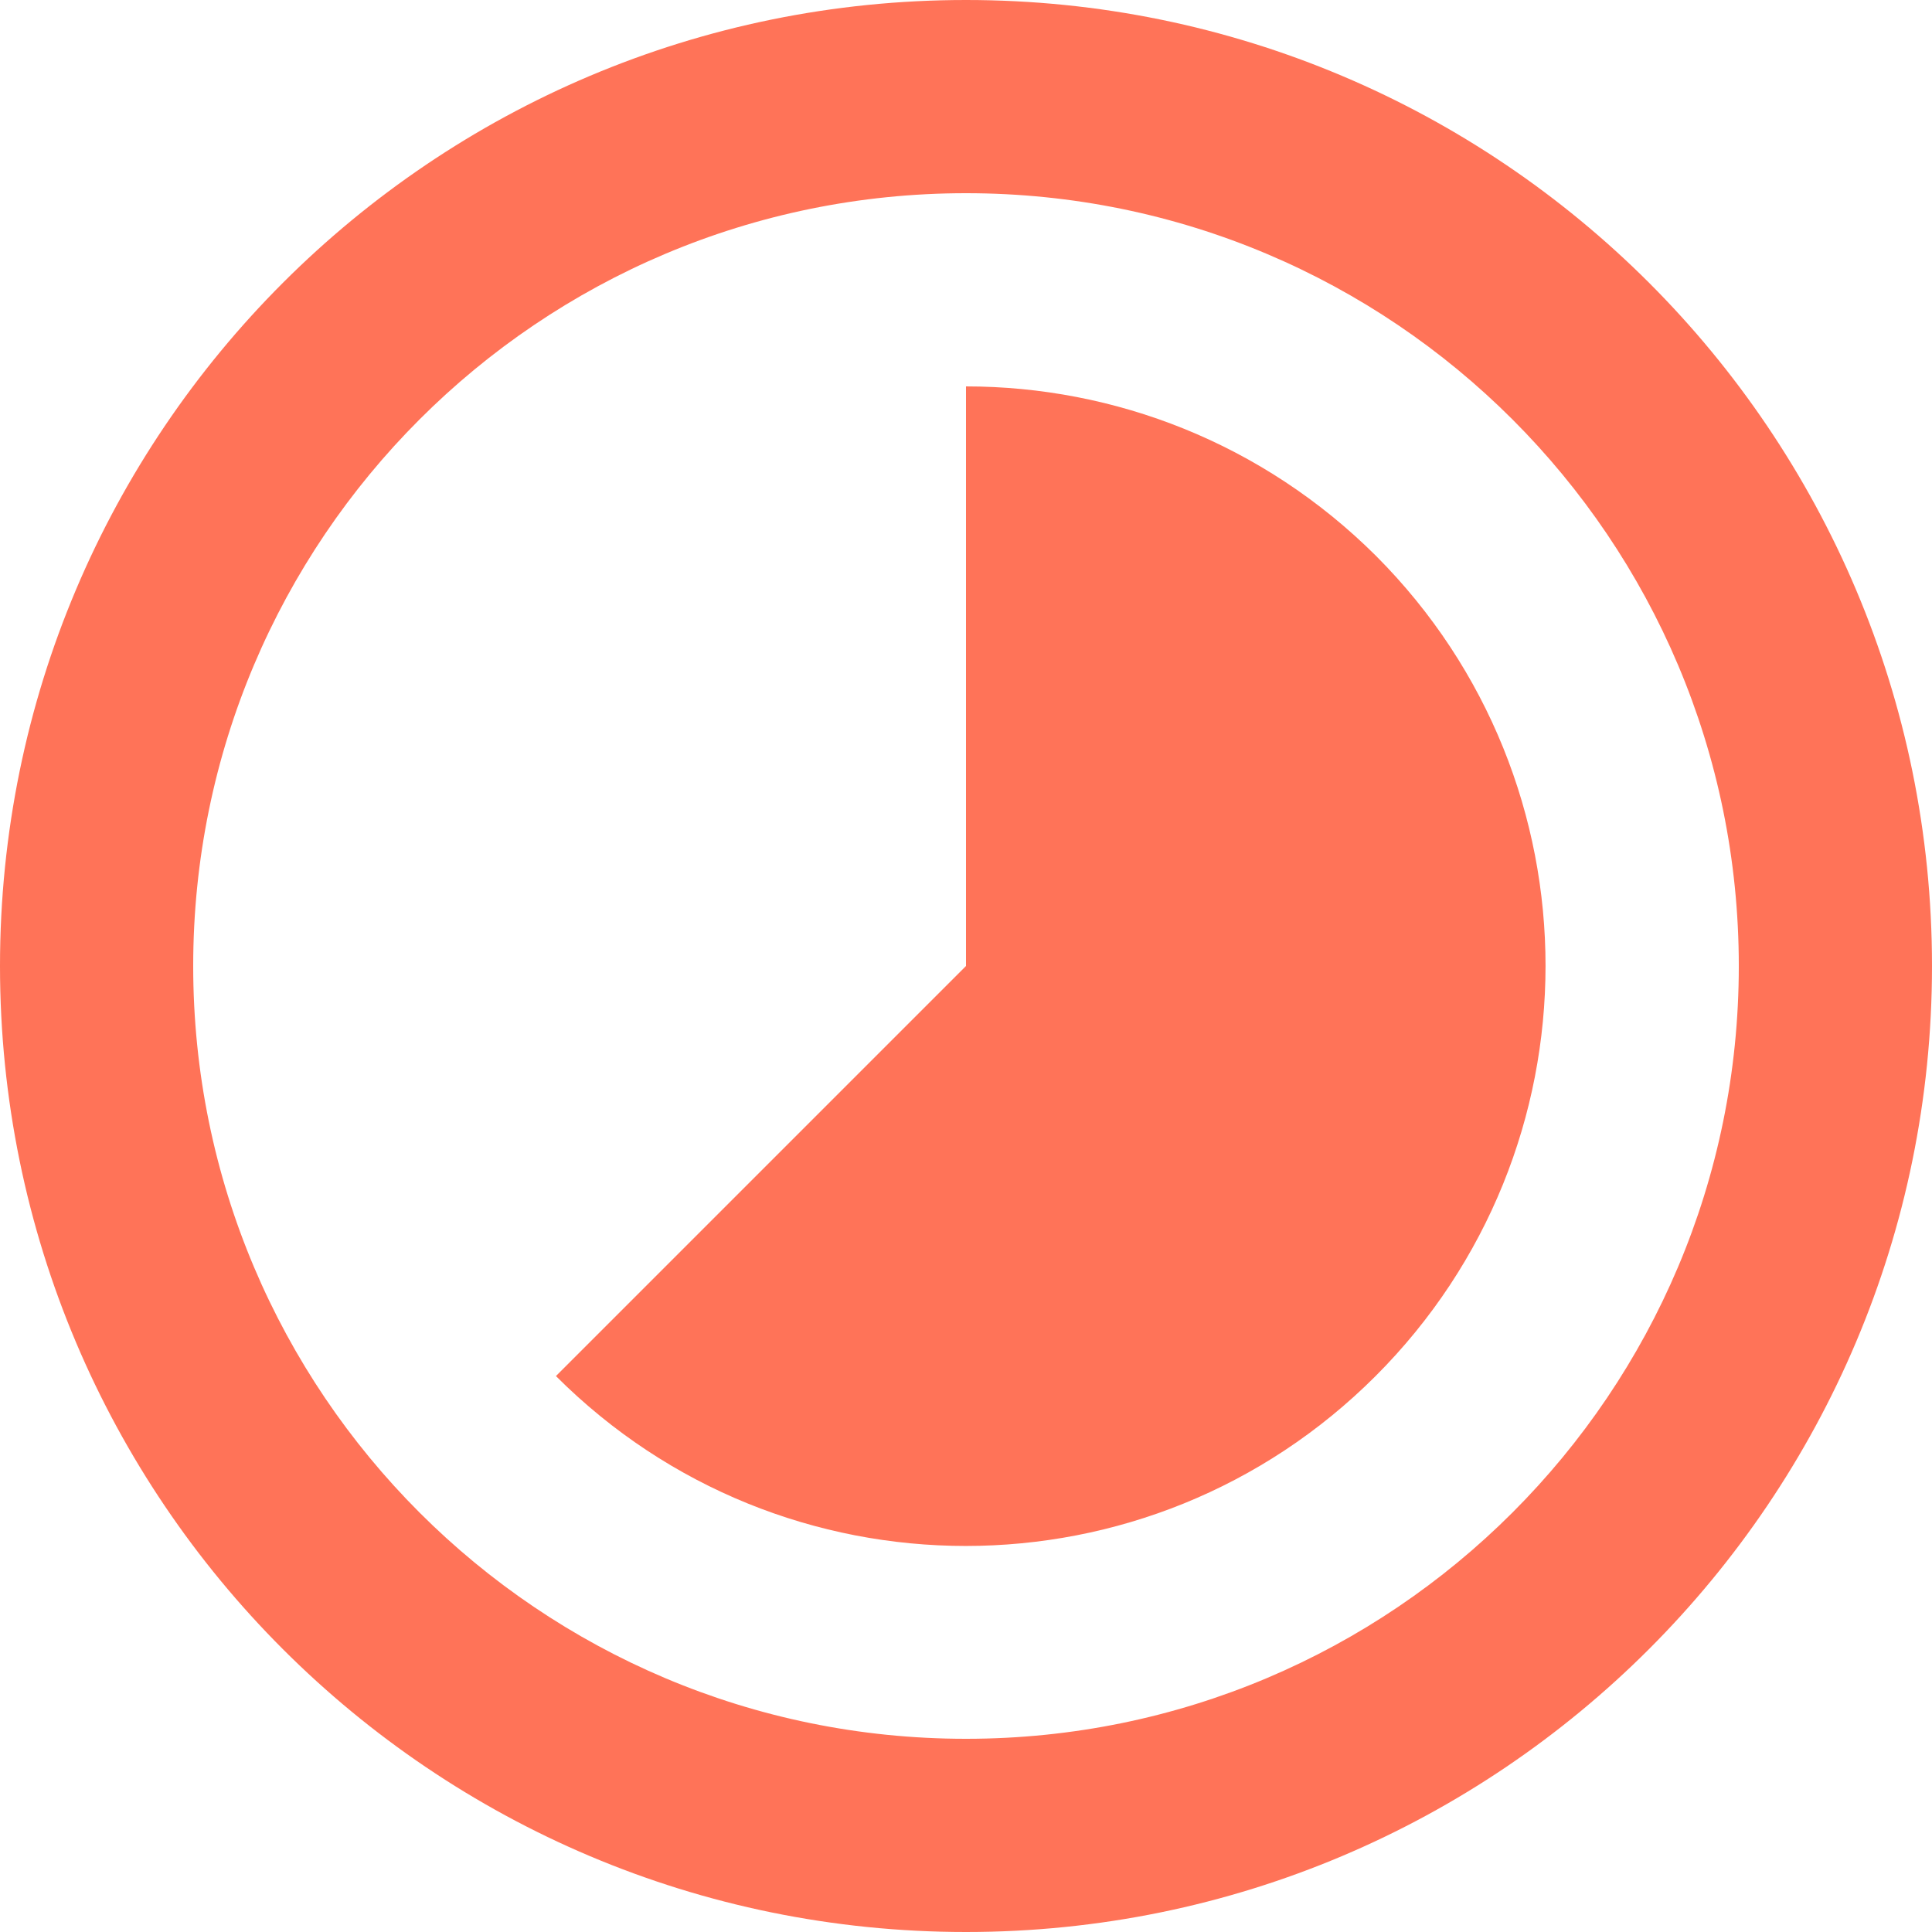 <svg width="16" height="16" viewBox="0 0 16 16" fill="none" xmlns="http://www.w3.org/2000/svg">
<path d="M11.396 4.604C10.456 3.668 9.228 3.2 8 3.2V8L4.604 11.396C6.48 13.272 9.516 13.272 11.392 11.396C13.268 9.52 13.268 6.48 11.396 4.604ZM8 0C3.58 0 0 3.58 0 8C0 12.42 3.58 16 8 16C12.42 16 16 12.416 16 8C16 3.58 12.42 0 8 0ZM8 14.4C4.464 14.4 1.6 11.536 1.6 8C1.6 4.464 4.464 1.6 8 1.6C11.536 1.6 14.4 4.464 14.4 8C14.4 11.536 11.536 14.4 8 14.4Z" fill="#FF7358"/>
</svg>
